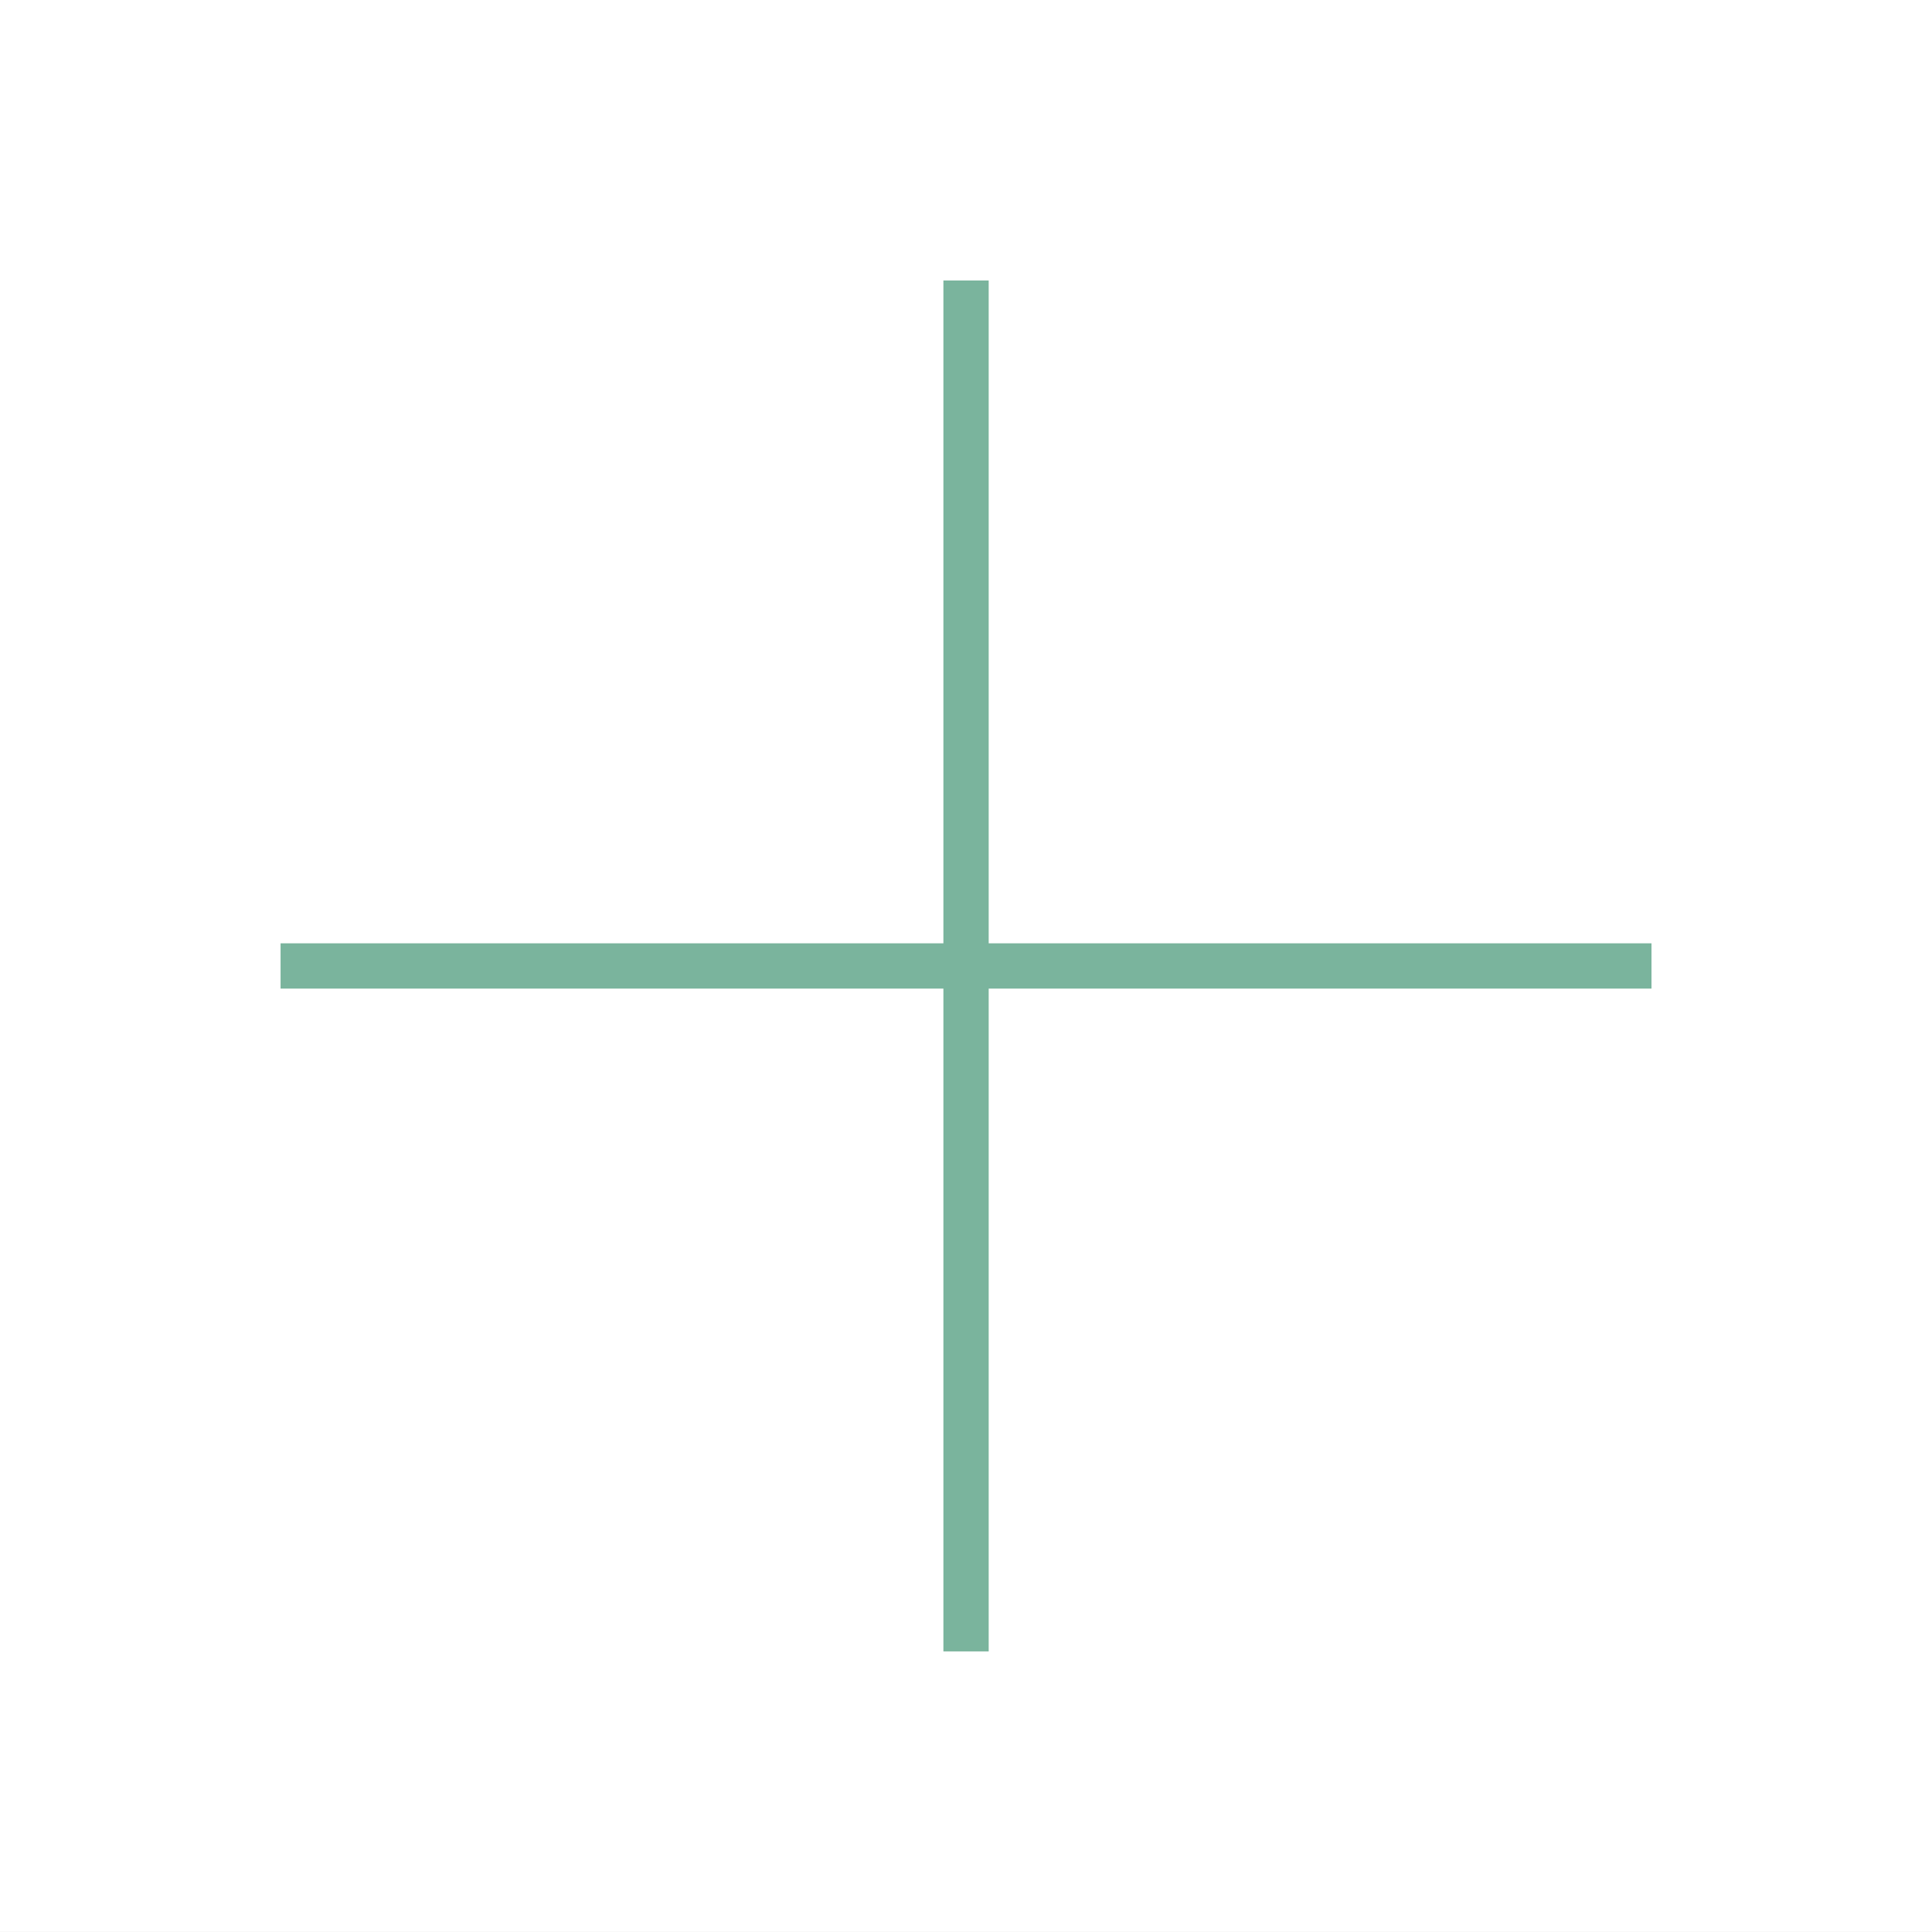 <svg xmlns="http://www.w3.org/2000/svg" width="63" height="63" viewBox="0 0 63 63">
  <rect x="0" y="0" width="63" height="63" fill="#333333" stroke="none"/>
  <g id="Groupe_790" data-name="Groupe 790" transform="translate(-395.988 -254.013)">
    <g id="Groupe_501" data-name="Groupe 501" transform="translate(395.989 254.011)">
      <rect id="Rectangle_405" data-name="Rectangle 405" width="63" height="63" transform="translate(-0.001 0.001)" fill="#fff"/>
    </g>
    <g id="Groupe_504" data-name="Groupe 504" transform="translate(405.137 263.159)">
      <g id="Groupe_502" data-name="Groupe 502" transform="translate(21.614)">
        <rect id="Rectangle_406" data-name="Rectangle 406" width="1.477" height="44.704" fill="#7ab49d"/>
      </g>
      <g id="Groupe_503" data-name="Groupe 503" transform="translate(0 21.614)">
        <rect id="Rectangle_407" data-name="Rectangle 407" width="44.704" height="1.477" fill="#7ab49d"/>
      </g>
    </g>
  </g>
</svg>
